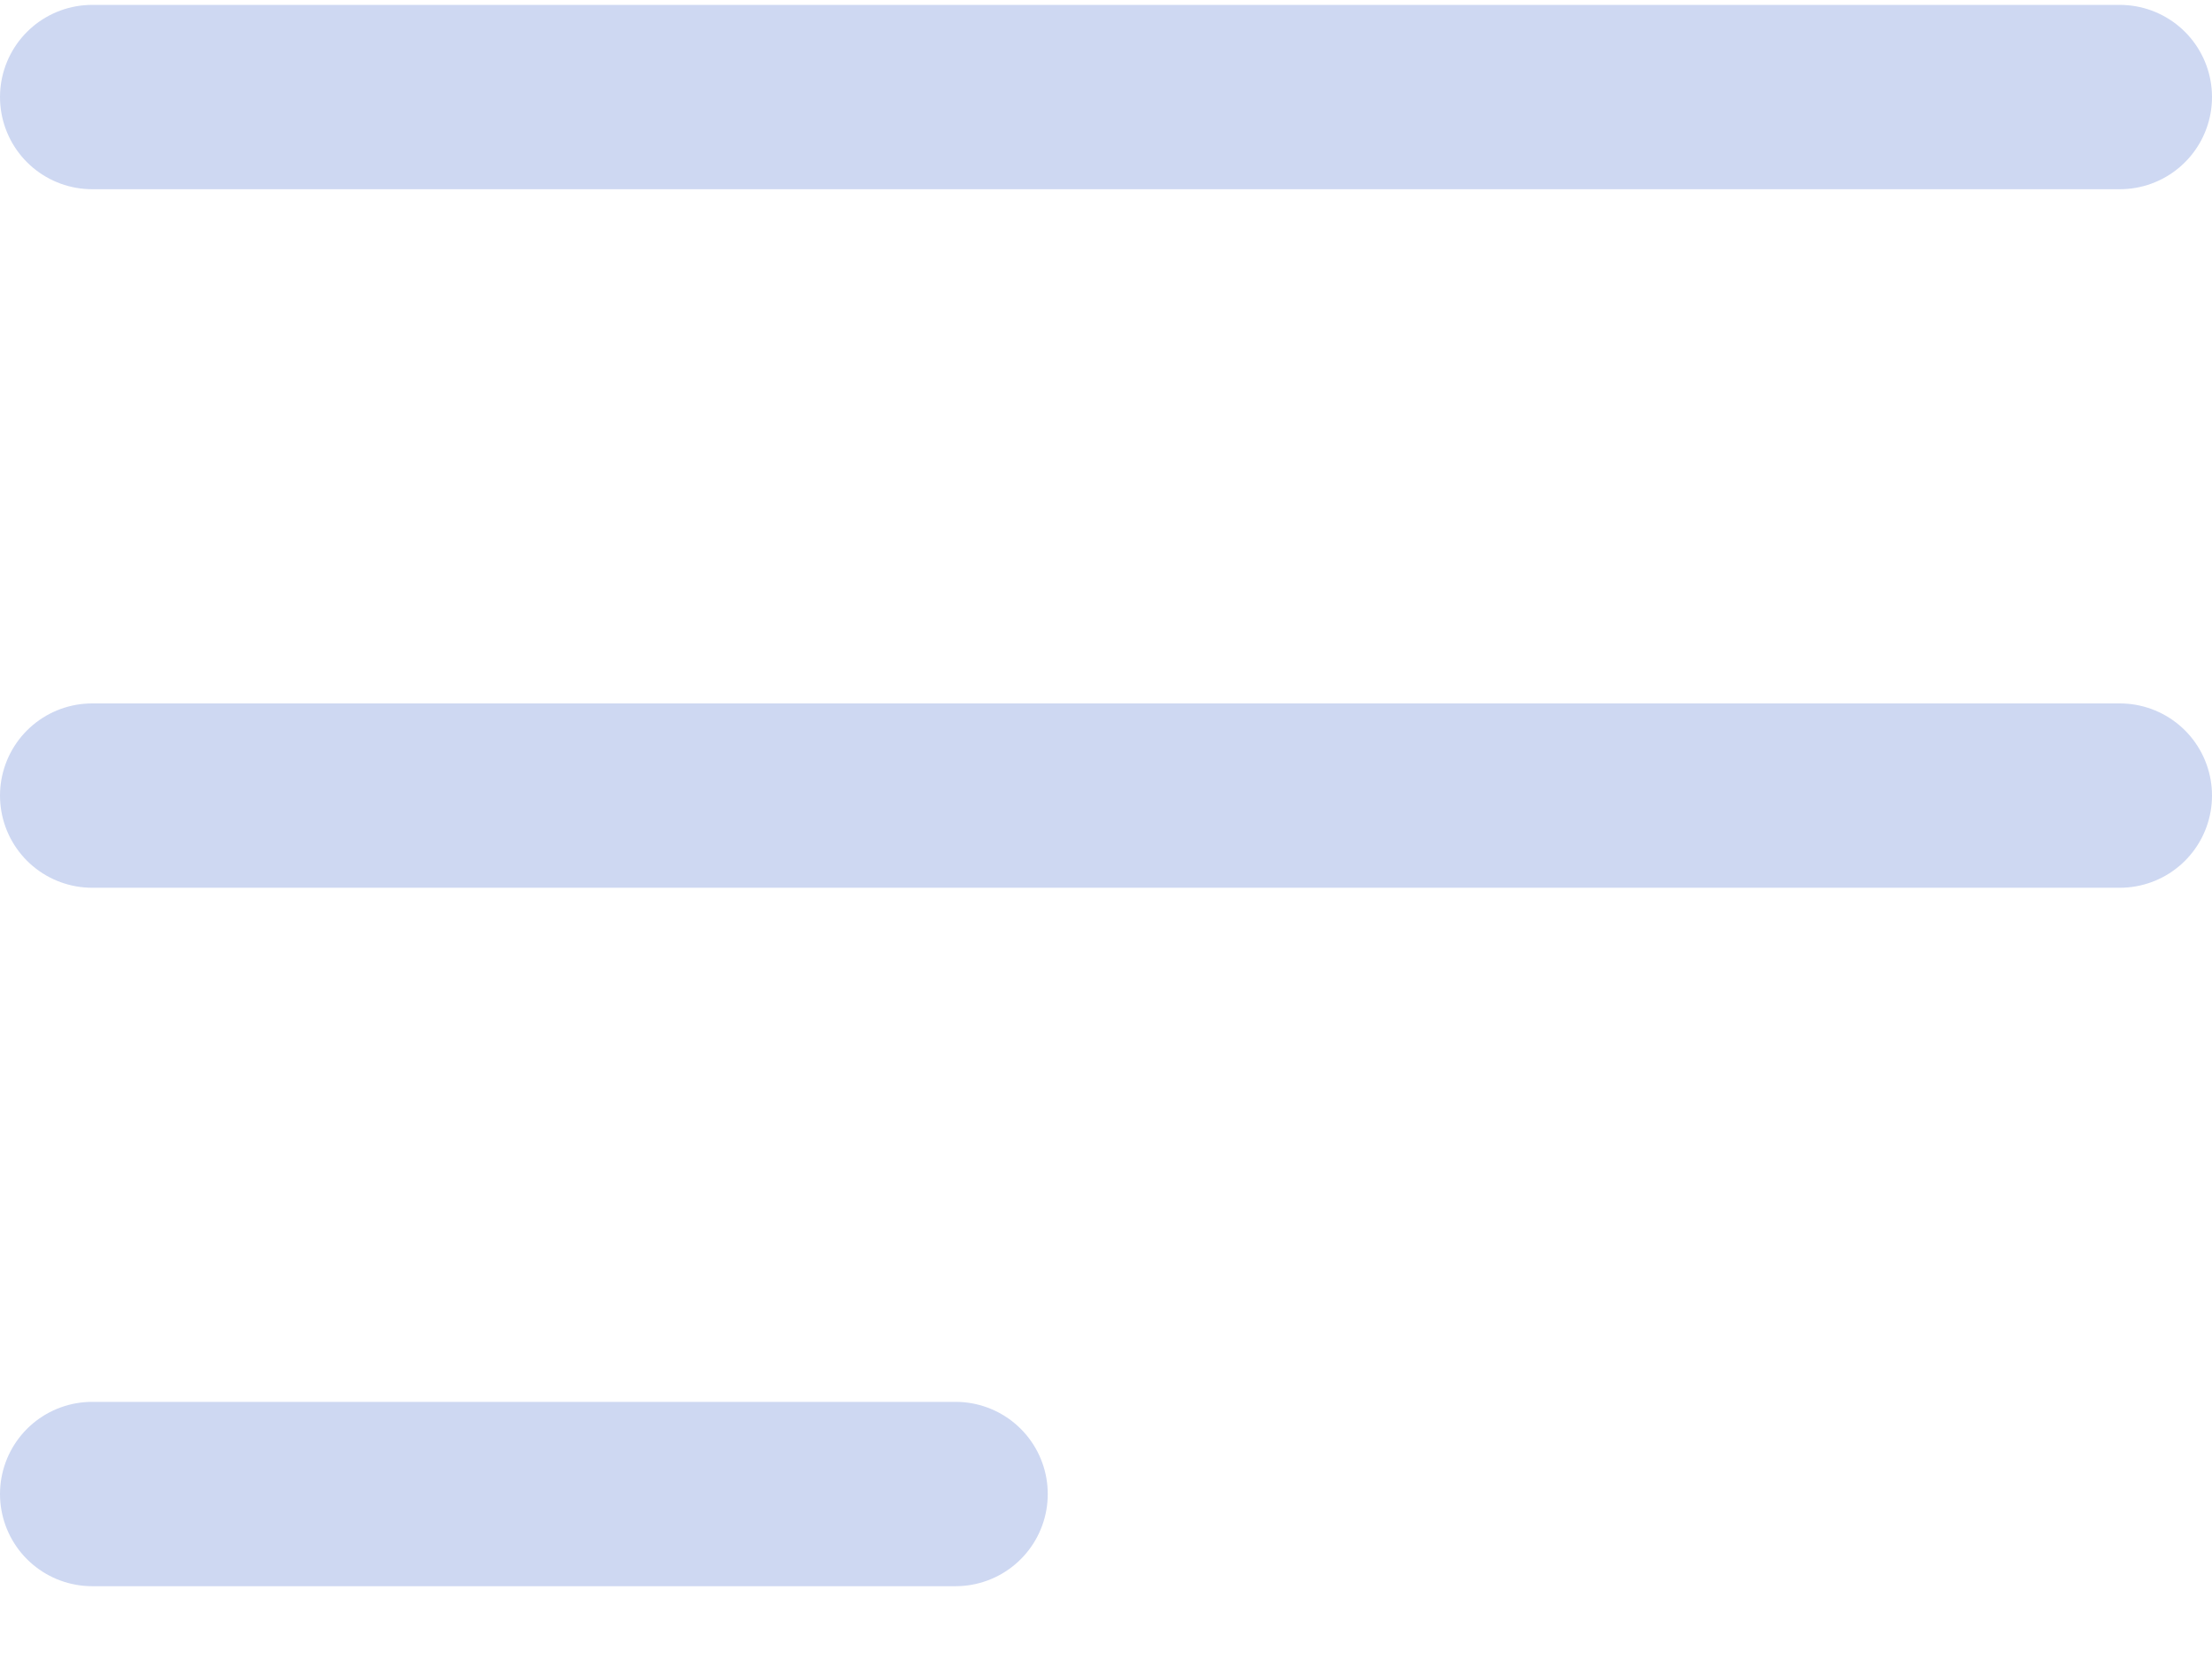 <svg width="24" height="18" viewBox="0 0 24 18" fill="none" xmlns="http://www.w3.org/2000/svg">
<line x1="1" y1="1.053" x2="23" y2="1.053" stroke="#CED8F2" stroke-width="2" stroke-linecap="round"/>
<line x1="1" y1="8.632" x2="23" y2="8.632" stroke="#CED8F2" stroke-width="2" stroke-linecap="round"/>
<line x1="1" y1="16.21" x2="10.368" y2="16.21" stroke="#CED8F2" stroke-width="2" stroke-linecap="round"/>
</svg>
